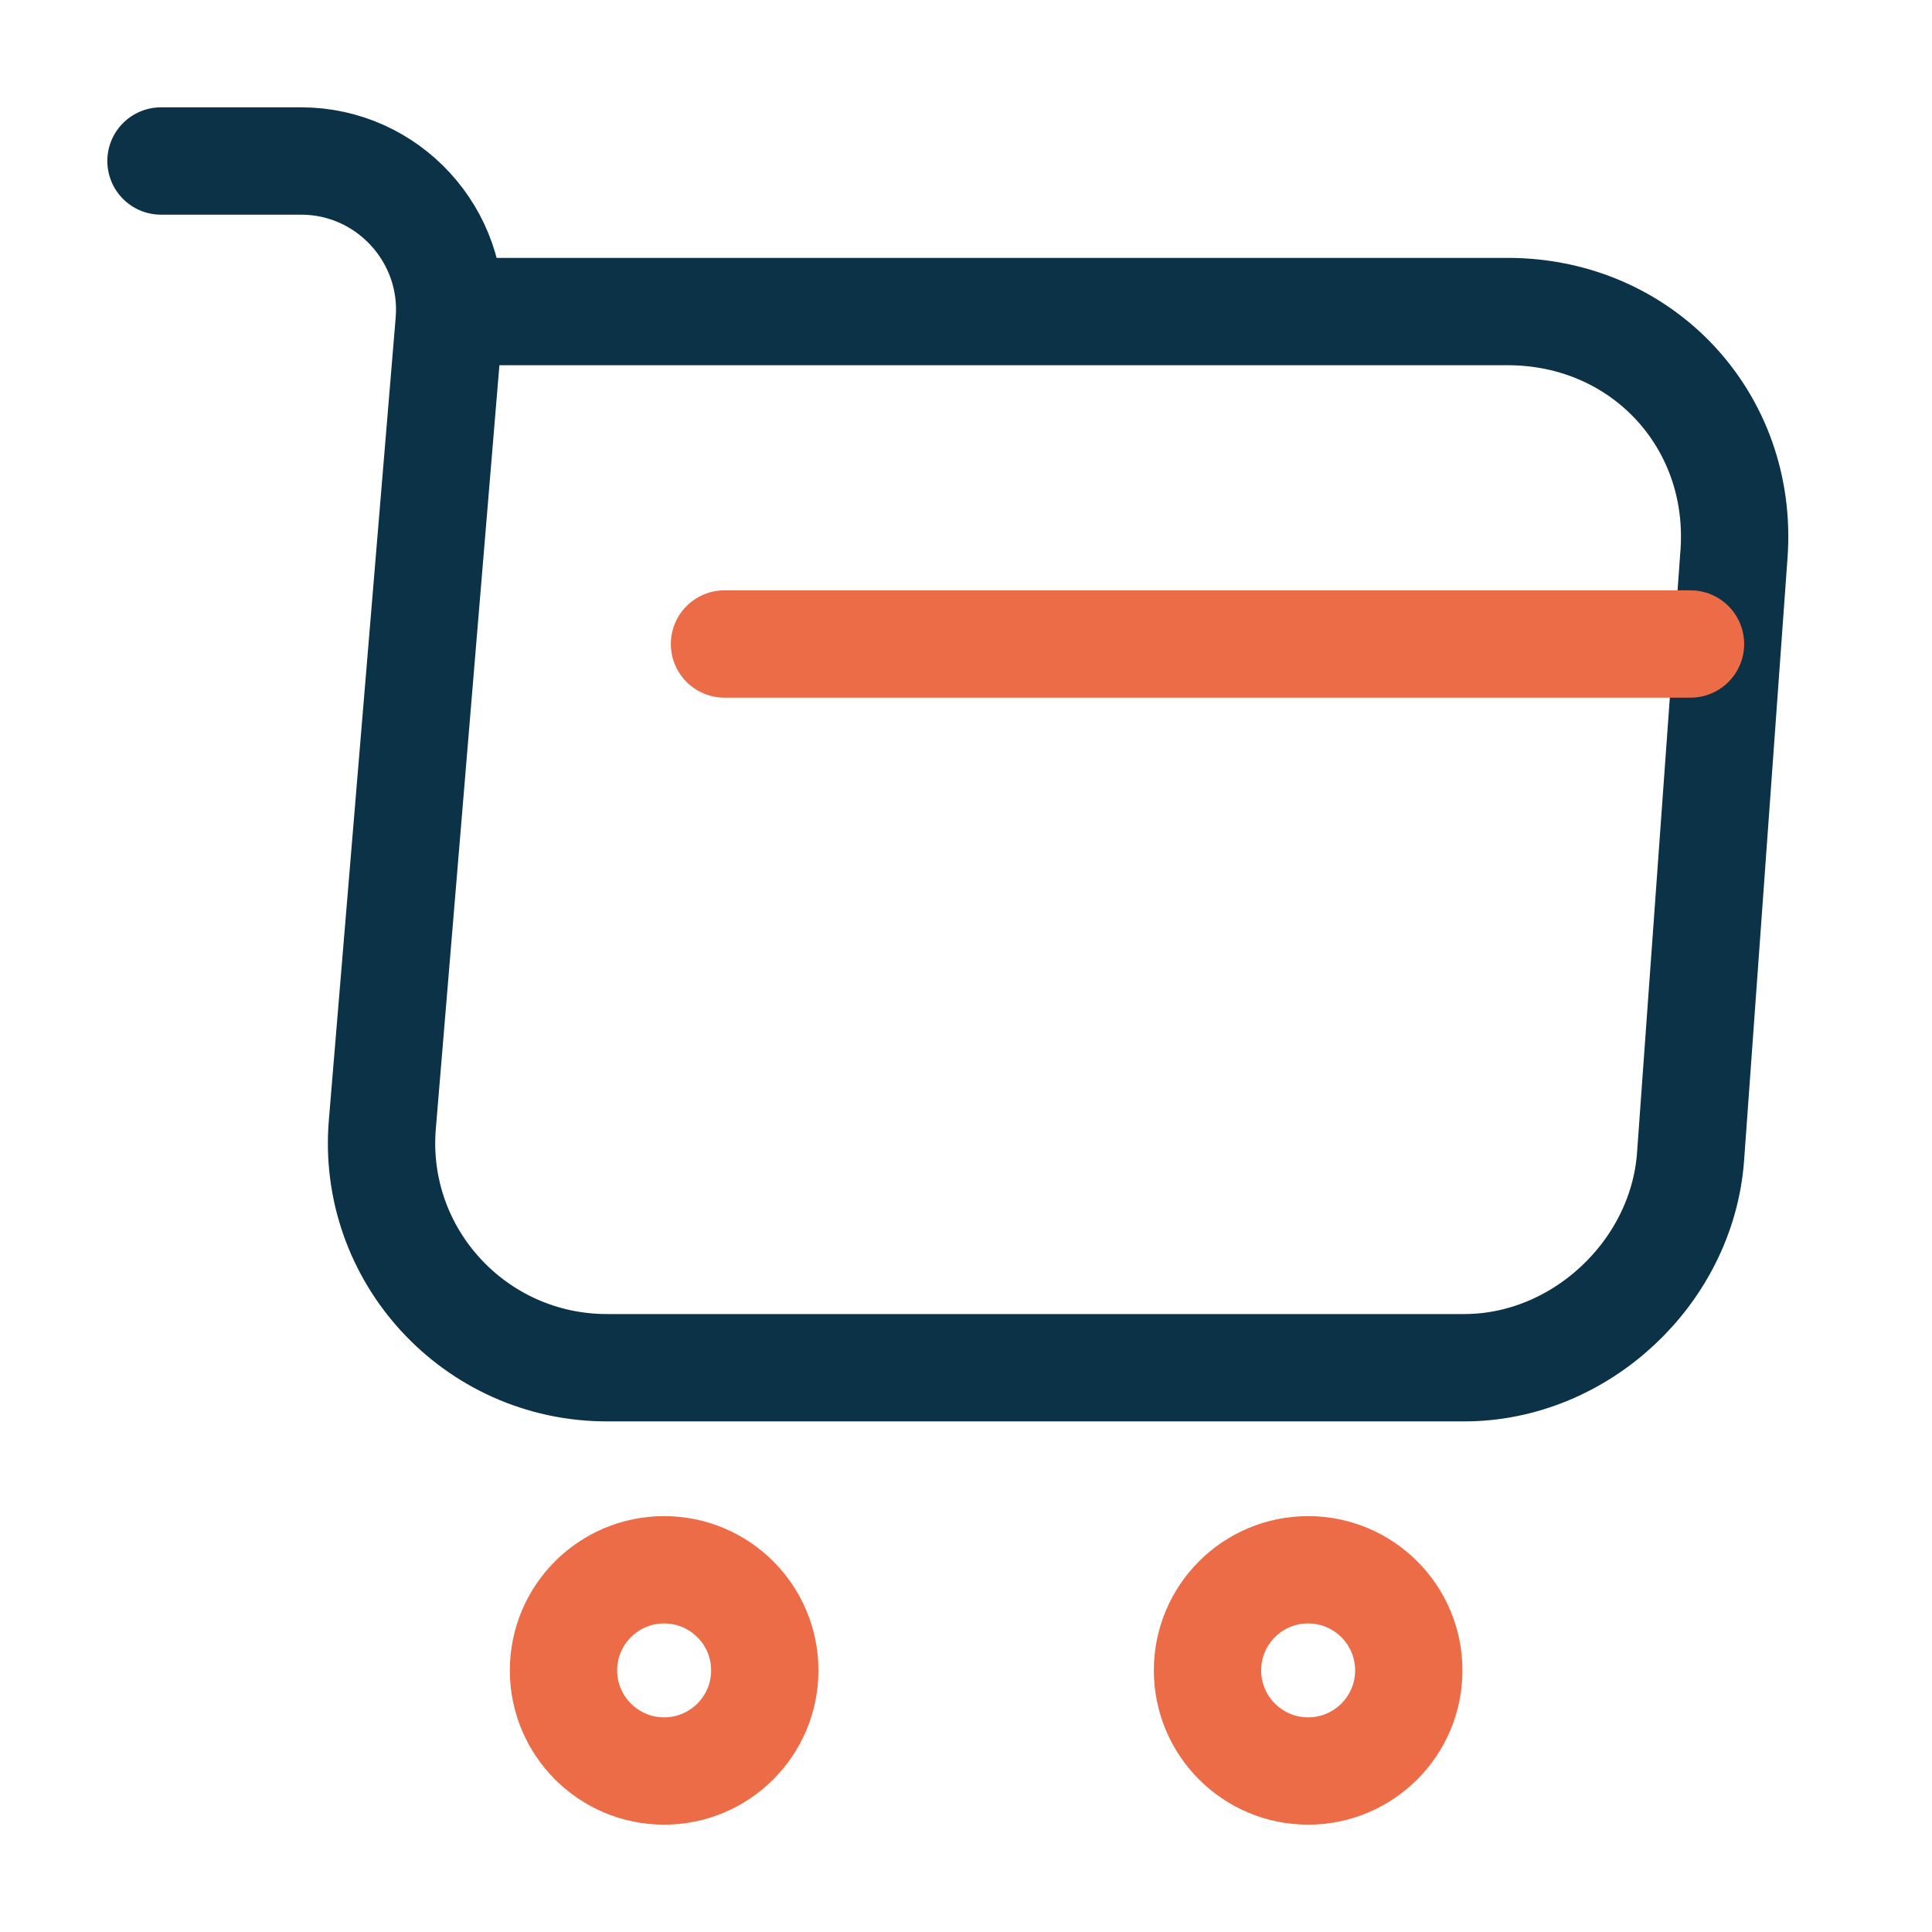 <svg width="27" height="27" viewBox="0 0 27 27" fill="none" xmlns="http://www.w3.org/2000/svg">
<path d="M2.25 2.25H4.208C5.423 2.25 6.379 3.296 6.277 4.5L5.344 15.705C5.186 17.539 6.637 19.114 8.482 19.114H20.464C22.084 19.114 23.501 17.786 23.625 16.177L24.233 7.74C24.367 5.873 22.95 4.354 21.071 4.354H6.548" stroke="#0B3246" stroke-width="1.5" stroke-miterlimit="10" stroke-linecap="round" stroke-linejoin="round"/>
<path d="M18.281 24.75C19.058 24.75 19.688 24.12 19.688 23.344C19.688 22.567 19.058 21.938 18.281 21.938C17.505 21.938 16.875 22.567 16.875 23.344C16.875 24.12 17.505 24.75 18.281 24.75Z" stroke="#ED6C48" stroke-width="1.5" stroke-miterlimit="10" stroke-linecap="round" stroke-linejoin="round"/>
<path d="M9.281 24.75C10.058 24.75 10.688 24.12 10.688 23.344C10.688 22.567 10.058 21.938 9.281 21.938C8.505 21.938 7.875 22.567 7.875 23.344C7.875 24.12 8.505 24.75 9.281 24.75Z" stroke="#ED6C48" stroke-width="1.5" stroke-miterlimit="10" stroke-linecap="round" stroke-linejoin="round"/>
<path d="M10.125 9H23.625" stroke="#ED6C48" stroke-width="1.5" stroke-miterlimit="10" stroke-linecap="round" stroke-linejoin="round"/>
</svg>
